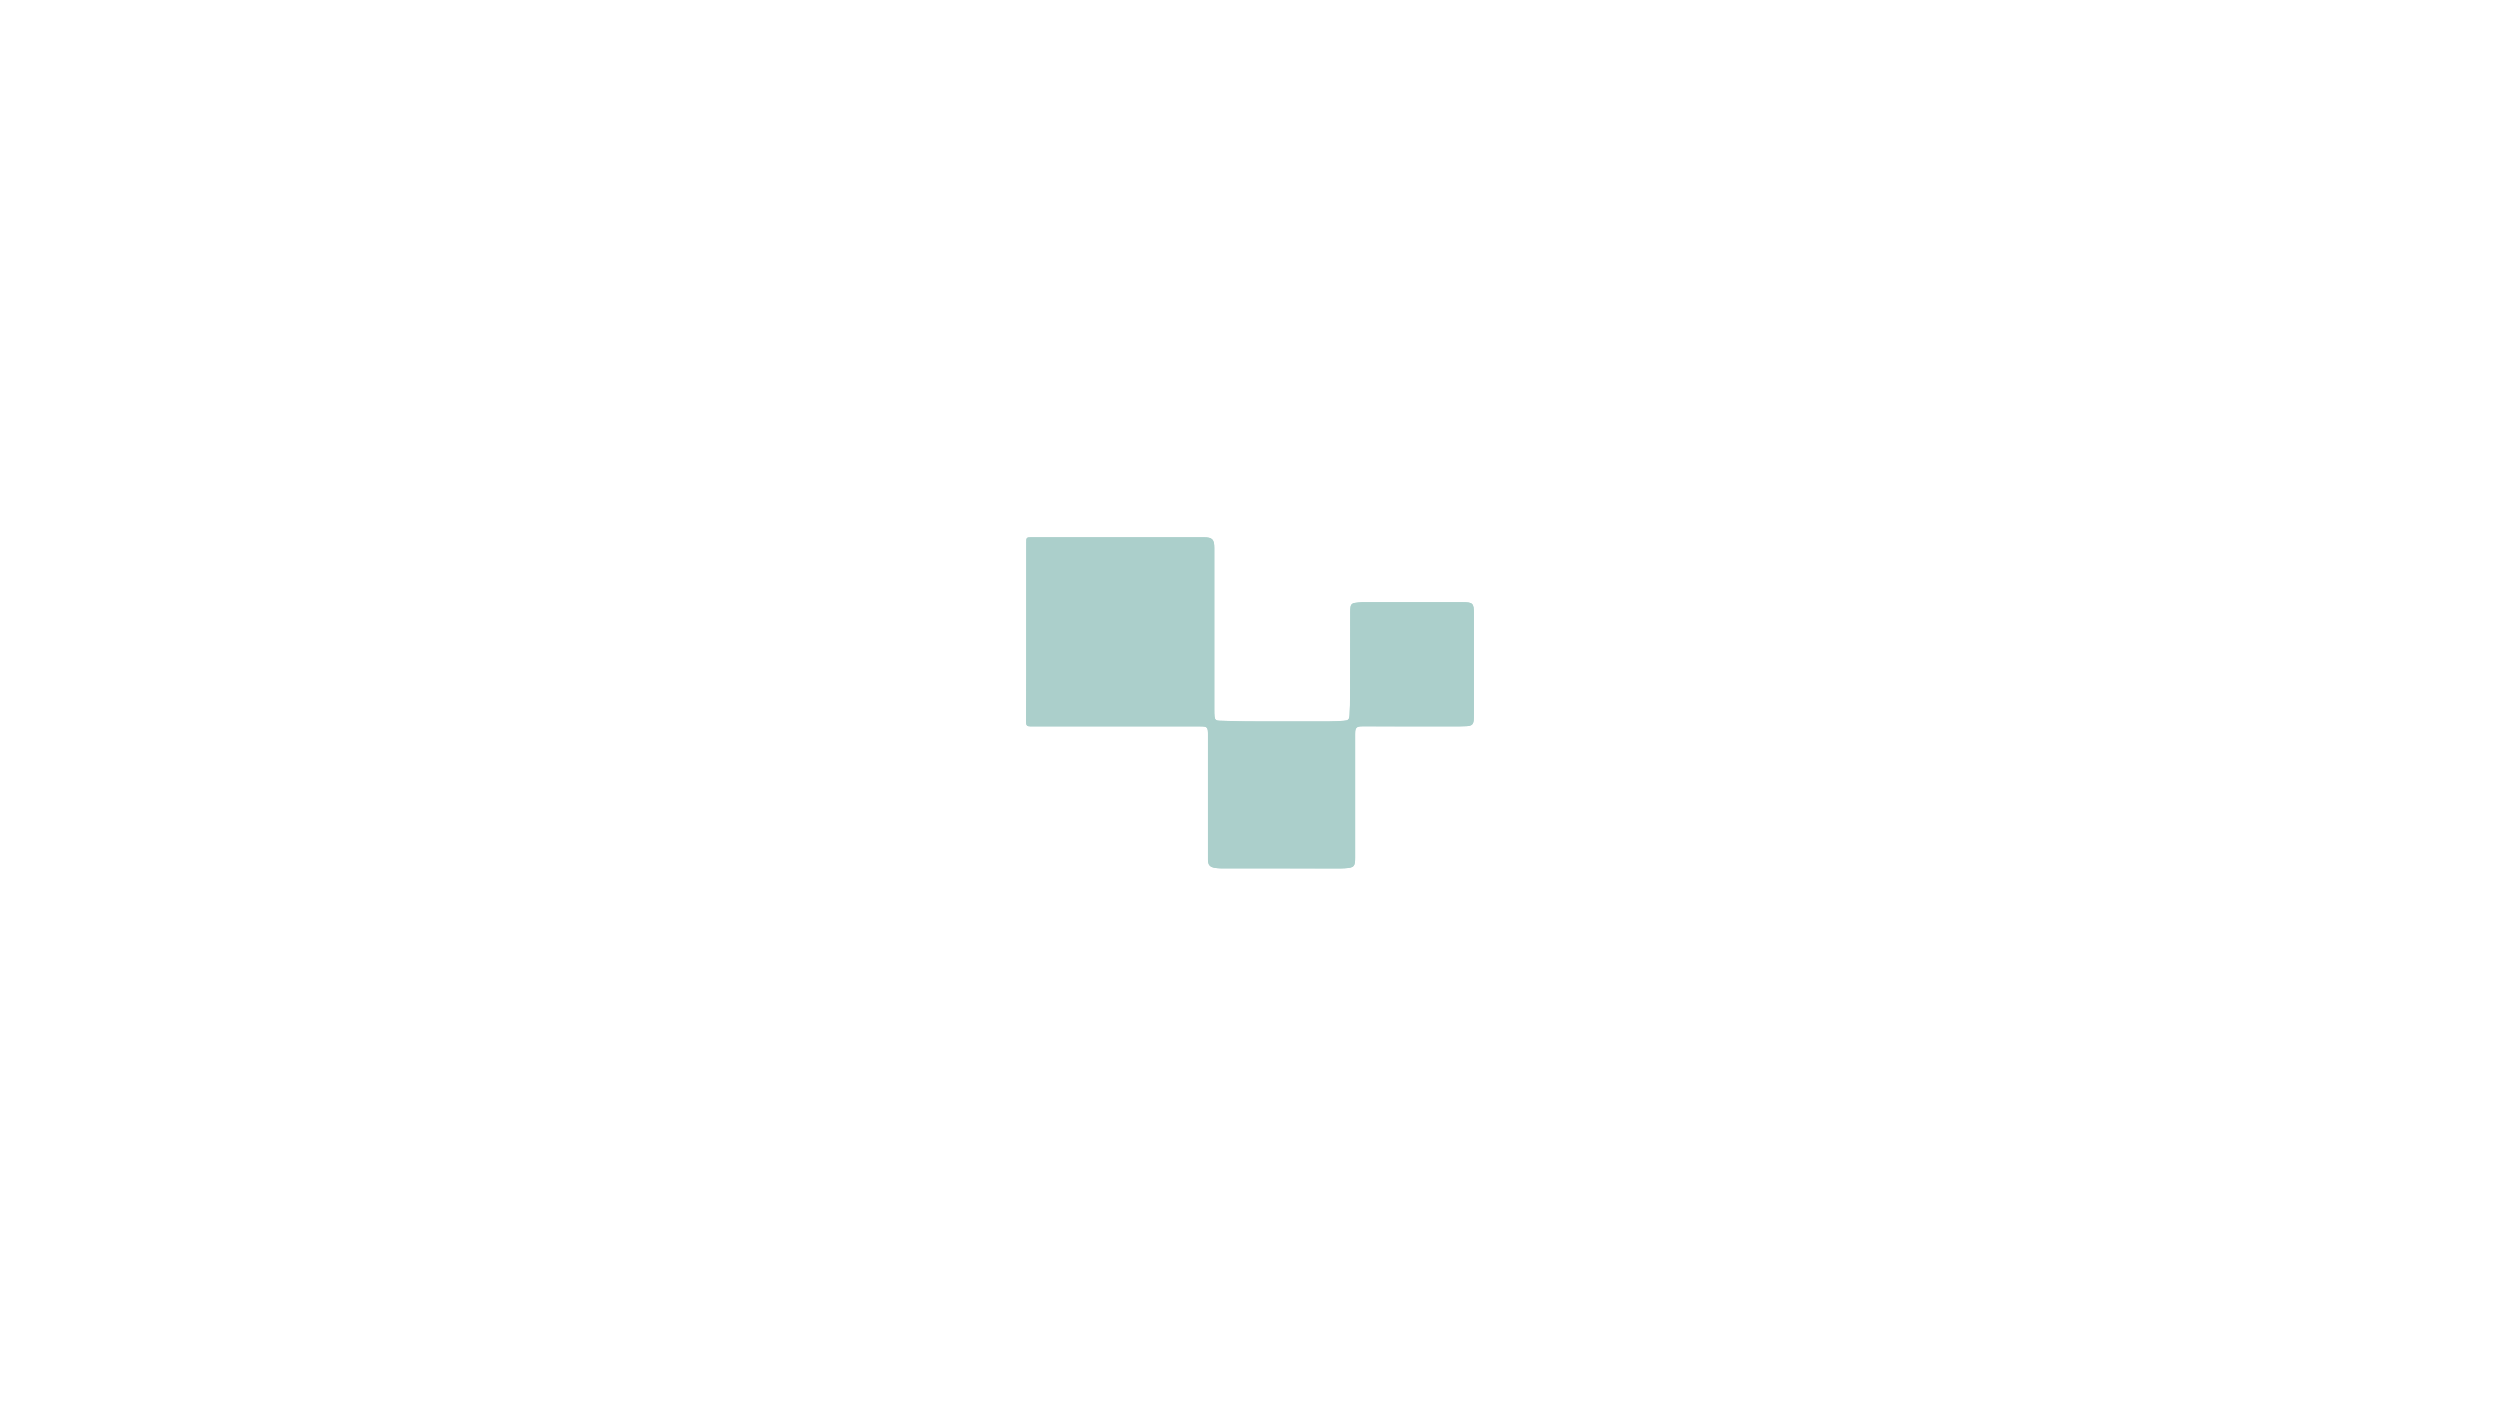 <?xml version="1.0" encoding="utf-8"?>
<!-- Generator: Adobe Illustrator 27.3.1, SVG Export Plug-In . SVG Version: 6.00 Build 0)  -->
<svg version="1.1" id="Layer_1" xmlns="http://www.w3.org/2000/svg" xmlns:xlink="http://www.w3.org/1999/xlink" x="0px" y="0px"
	 viewBox="0 0 331.97 186.64" style="enable-background:new 0 0 331.97 186.64;" xml:space="preserve">
<style type="text/css">
	.st0{fill:#ABCFCB;}
	.st1{fill:#009989;}
	.st2{fill:#B7C1A0;}
</style>
<g>
	<path class="st0" d="M136.27,83.91c0,3.99,0.01,7.97-0.01,11.96c0,0.44,0.12,0.58,0.58,0.58c4.02-0.01,8.05,0,12.07,0
		c3.47,0,6.95,0,10.42,0c1,0,1.08,0.08,1.08,1.1c0,0.16,0,0.33,0,0.49c0,4.21,0,8.42,0,12.63c0,1.16,0,2.31,0,3.47
		c0,0.71,0.25,0.99,0.95,1.1c0.25,0.04,0.5,0.06,0.75,0.06c5.32,0.01,10.63,0.01,15.95,0.01c0.18,0,0.36-0.01,0.53-0.02
		c1.23-0.08,1.36-0.21,1.36-1.45c0-5.47,0-10.94,0-16.41c0-0.82,0.17-0.99,0.99-0.99c3.95,0,7.9,0.01,11.85,0.01
		c0.65,0,1.31,0,1.96-0.03c0.74-0.04,0.93-0.26,0.96-0.99c0.01-0.22,0.01-0.44,0.01-0.67c0-4.43,0-8.86,0-13.3
		c0-1.36-0.14-1.5-1.51-1.5c-4.44,0-8.88,0-13.32,0c-0.34,0-0.68,0.06-1.02,0.1c-0.31,0.04-0.48,0.22-0.53,0.52
		c-0.03,0.2-0.04,0.41-0.04,0.62c-0.01,3.72-0.01,7.44-0.02,11.16c0,0.86-0.02,1.72-0.07,2.58c-0.04,0.62-0.17,0.73-0.8,0.77
		c-0.62,0.04-1.24,0.08-1.87,0.08c-3.25,0.01-6.5,0.01-9.75,0c-1.37,0-2.73-0.01-4.09-0.07c-1.39-0.06-1.45,0.2-1.45-1.56
		c0-7.13,0-14.26,0-21.39c0-1.16-0.27-1.43-1.41-1.43c-7.62,0-15.23,0-22.85,0c-0.68,0-0.71,0.03-0.71,0.69
		C136.27,75.99,136.27,79.95,136.27,83.91z"/>
	<path class="st0" d="M136.27,83.91c0-3.96,0-7.92,0-11.87c0-0.66,0.03-0.69,0.71-0.69c7.62,0,15.23,0,22.85,0
		c1.14,0,1.41,0.27,1.41,1.43c0,7.13,0,14.26,0,21.39c0,1.76,0.06,1.5,1.45,1.56c1.36,0.06,2.73,0.07,4.09,0.07
		c3.25,0.01,6.5,0,9.75,0c0.62,0,1.25-0.04,1.87-0.08c0.63-0.04,0.76-0.14,0.8-0.77c0.05-0.86,0.07-1.72,0.07-2.58
		c0.01-3.72,0.01-7.44,0.02-11.16c0-0.21,0.01-0.42,0.04-0.62c0.04-0.3,0.22-0.48,0.53-0.52c0.34-0.04,0.68-0.1,1.02-0.1
		c4.44-0.01,8.88-0.01,13.32,0c1.36,0,1.51,0.14,1.51,1.5c0,4.43,0,8.86,0,13.3c0,0.22,0,0.44-0.01,0.67
		c-0.03,0.73-0.22,0.95-0.96,0.99c-0.65,0.04-1.31,0.03-1.96,0.03c-3.95,0-7.9-0.01-11.85-0.01c-0.82,0-0.99,0.17-0.99,0.99
		c0,5.47,0,10.94,0,16.41c0,1.23-0.13,1.37-1.36,1.45c-0.18,0.01-0.36,0.02-0.53,0.02c-5.32,0-10.63,0-15.95-0.01
		c-0.25,0-0.5-0.03-0.75-0.06c-0.7-0.1-0.95-0.39-0.95-1.1c-0.01-1.16,0-2.31,0-3.47c0-4.21,0-8.42,0-12.63c0-0.16,0-0.33,0-0.49
		c0-1.02-0.08-1.1-1.08-1.1c-3.47,0-6.95,0-10.42,0c-4.02,0-8.05-0.02-12.07,0c-0.46,0-0.58-0.14-0.58-0.58
		C136.28,91.88,136.27,87.89,136.27,83.91z"/>
</g>
</svg>
